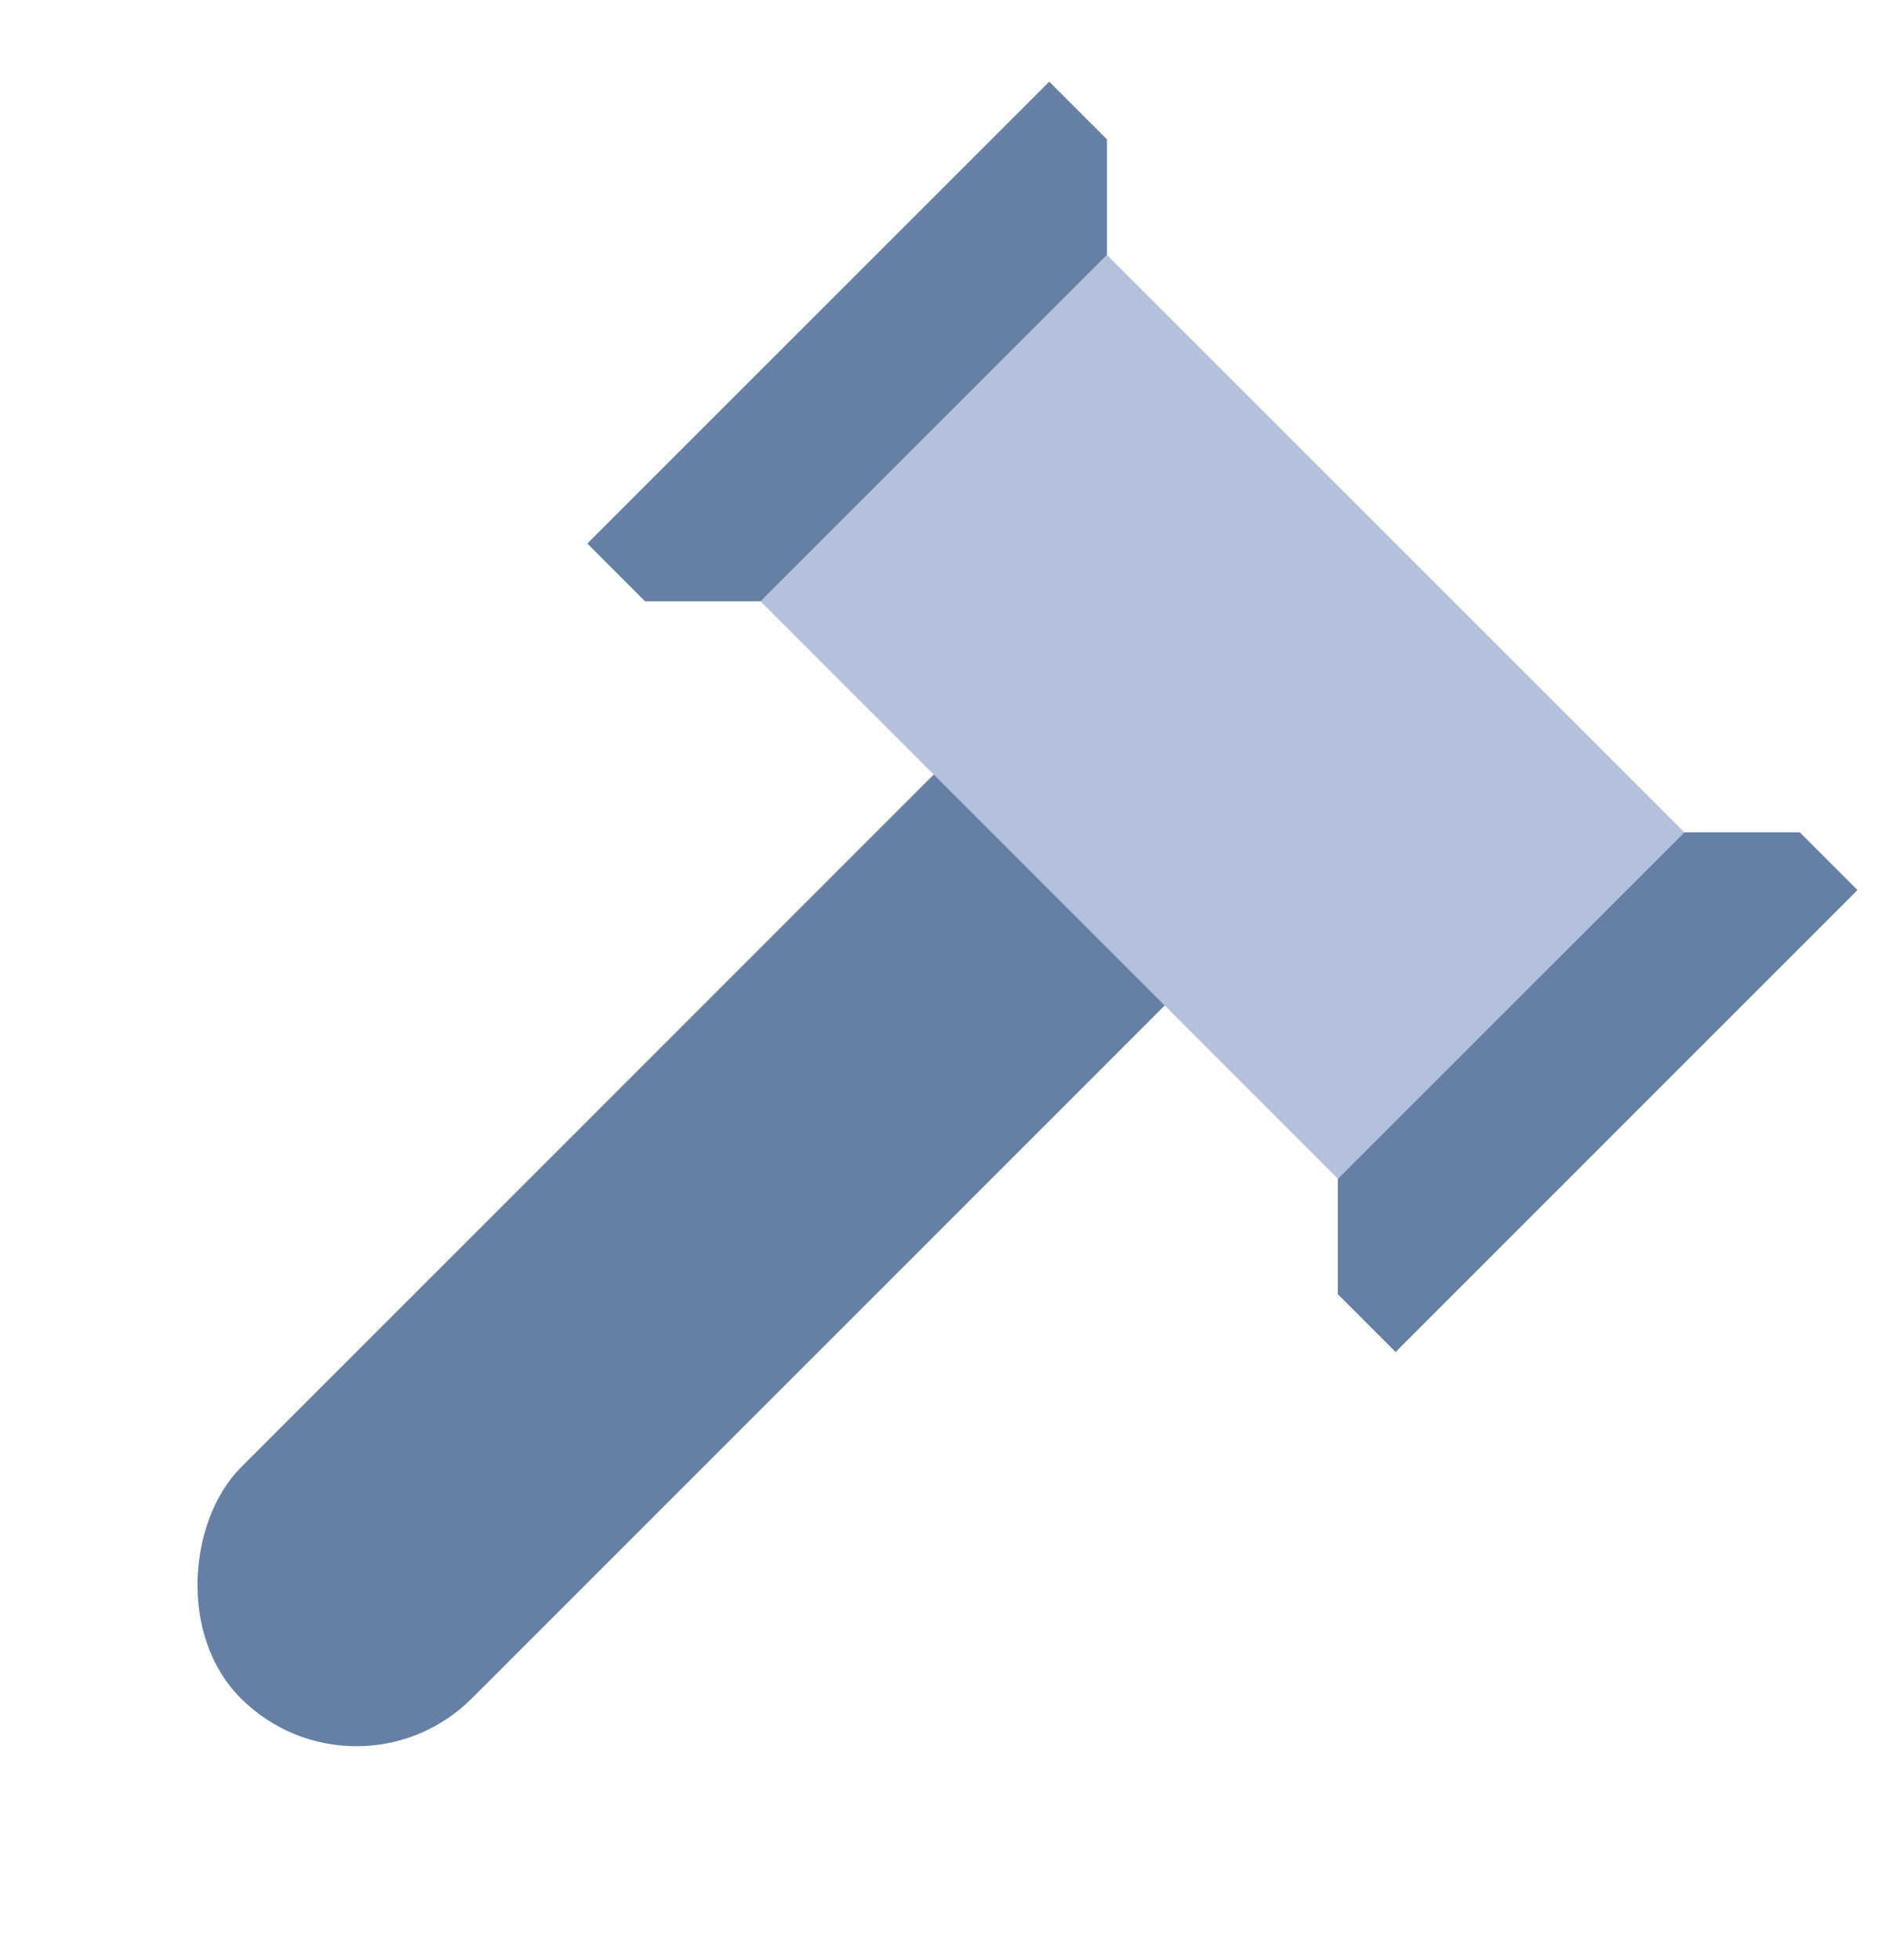<svg width="23" height="24" viewBox="0 0 23 24" fill="none" xmlns="http://www.w3.org/2000/svg">
<g clip-path="url(#clip0_2614_974)">
<rect x="13.557" y="7.364" width="4" height="17" rx="2" transform="rotate(45 13.557 7.364)" fill="#657FA5"/>
<rect x="9.314" y="7.364" width="6" height="10" transform="rotate(-45 9.314 7.364)" fill="#B4C1DC"/>
<path d="M7.9 7.364L9.315 7.364L13.557 3.122V1.707L12.85 1L7.193 6.657L7.9 7.364Z" fill="#657FA5"/>
<path d="M16.385 15.85L16.385 14.435L20.628 10.193H22.042L22.749 10.9L17.092 16.557L16.385 15.85Z" fill="#657FA5"/>
</g>
<defs>
<clipPath id="clip0_2614_974">
<rect width="22.81" height="24" fill="white"/>
</clipPath>
</defs>
</svg>
